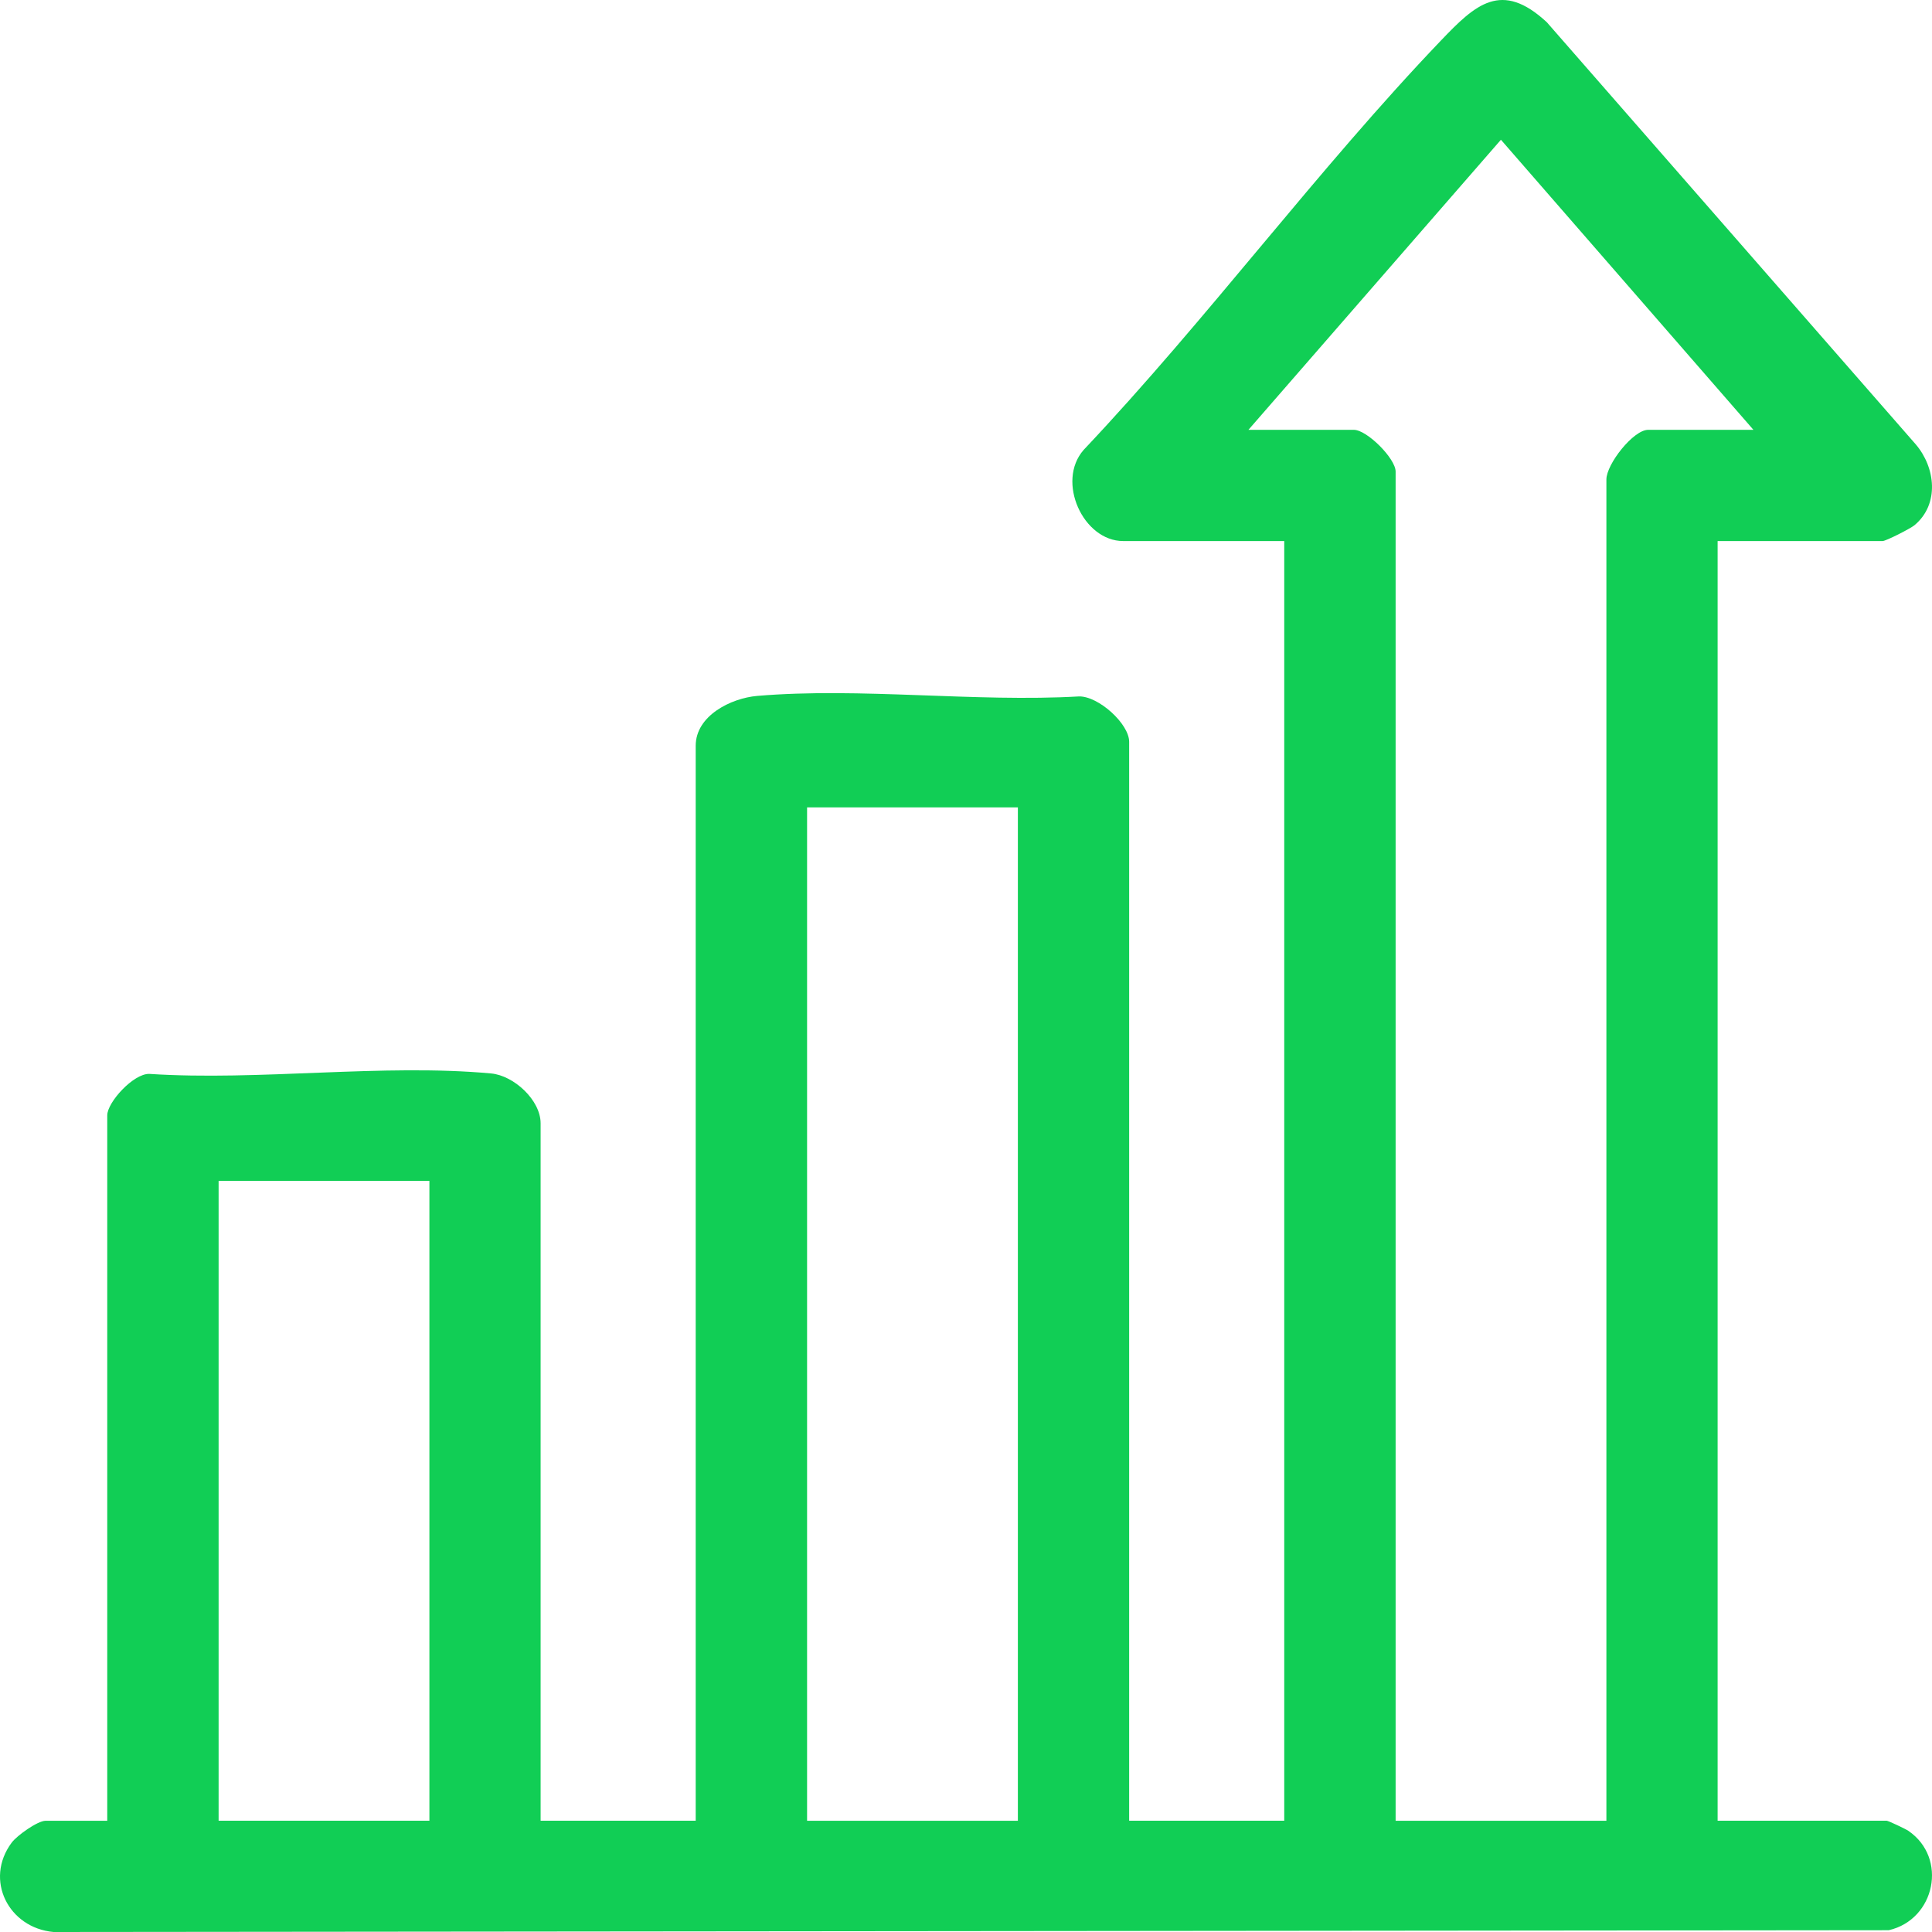 <svg xmlns="http://www.w3.org/2000/svg" width="105" height="105" viewBox="0 0 105 105" fill="none"><path d="M93.349 29.405V98.951H102.533C102.619 98.951 103.553 99.393 103.711 99.499C105.873 100.969 105.178 104.322 102.651 104.903L2.908 105C0.471 104.781 -0.874 102.17 0.637 100.14C0.93 99.751 2.047 98.955 2.477 98.955H5.829V60.617C5.829 59.907 7.25 58.344 8.112 58.364C14.083 58.754 20.81 57.796 26.692 58.34C27.927 58.453 29.381 59.789 29.381 61.048V98.951H37.81V40.529C37.81 38.897 39.728 37.943 41.154 37.821C46.731 37.346 52.995 38.174 58.645 37.849C59.706 37.833 61.367 39.339 61.367 40.314V98.951H69.796V29.405H61.042C58.865 29.405 57.39 26.169 58.893 24.452C65.596 17.359 71.608 9.211 78.327 2.187C80.191 0.238 81.601 -1.077 84.067 1.209L104.118 24.151C105.19 25.406 105.418 27.403 104.049 28.544C103.825 28.731 102.493 29.405 102.318 29.405H93.349ZM95.295 23.36L81.572 7.595L67.85 23.36H73.578C74.289 23.36 75.849 24.919 75.849 25.629V98.955H87.304V26.059C87.304 25.227 88.767 23.36 89.575 23.36H95.303H95.295ZM55.319 43.878H43.863V98.955H55.319V43.878ZM11.881 64.178V98.951H23.337V64.178H11.881Z" fill="#11CE55"></path></svg>
